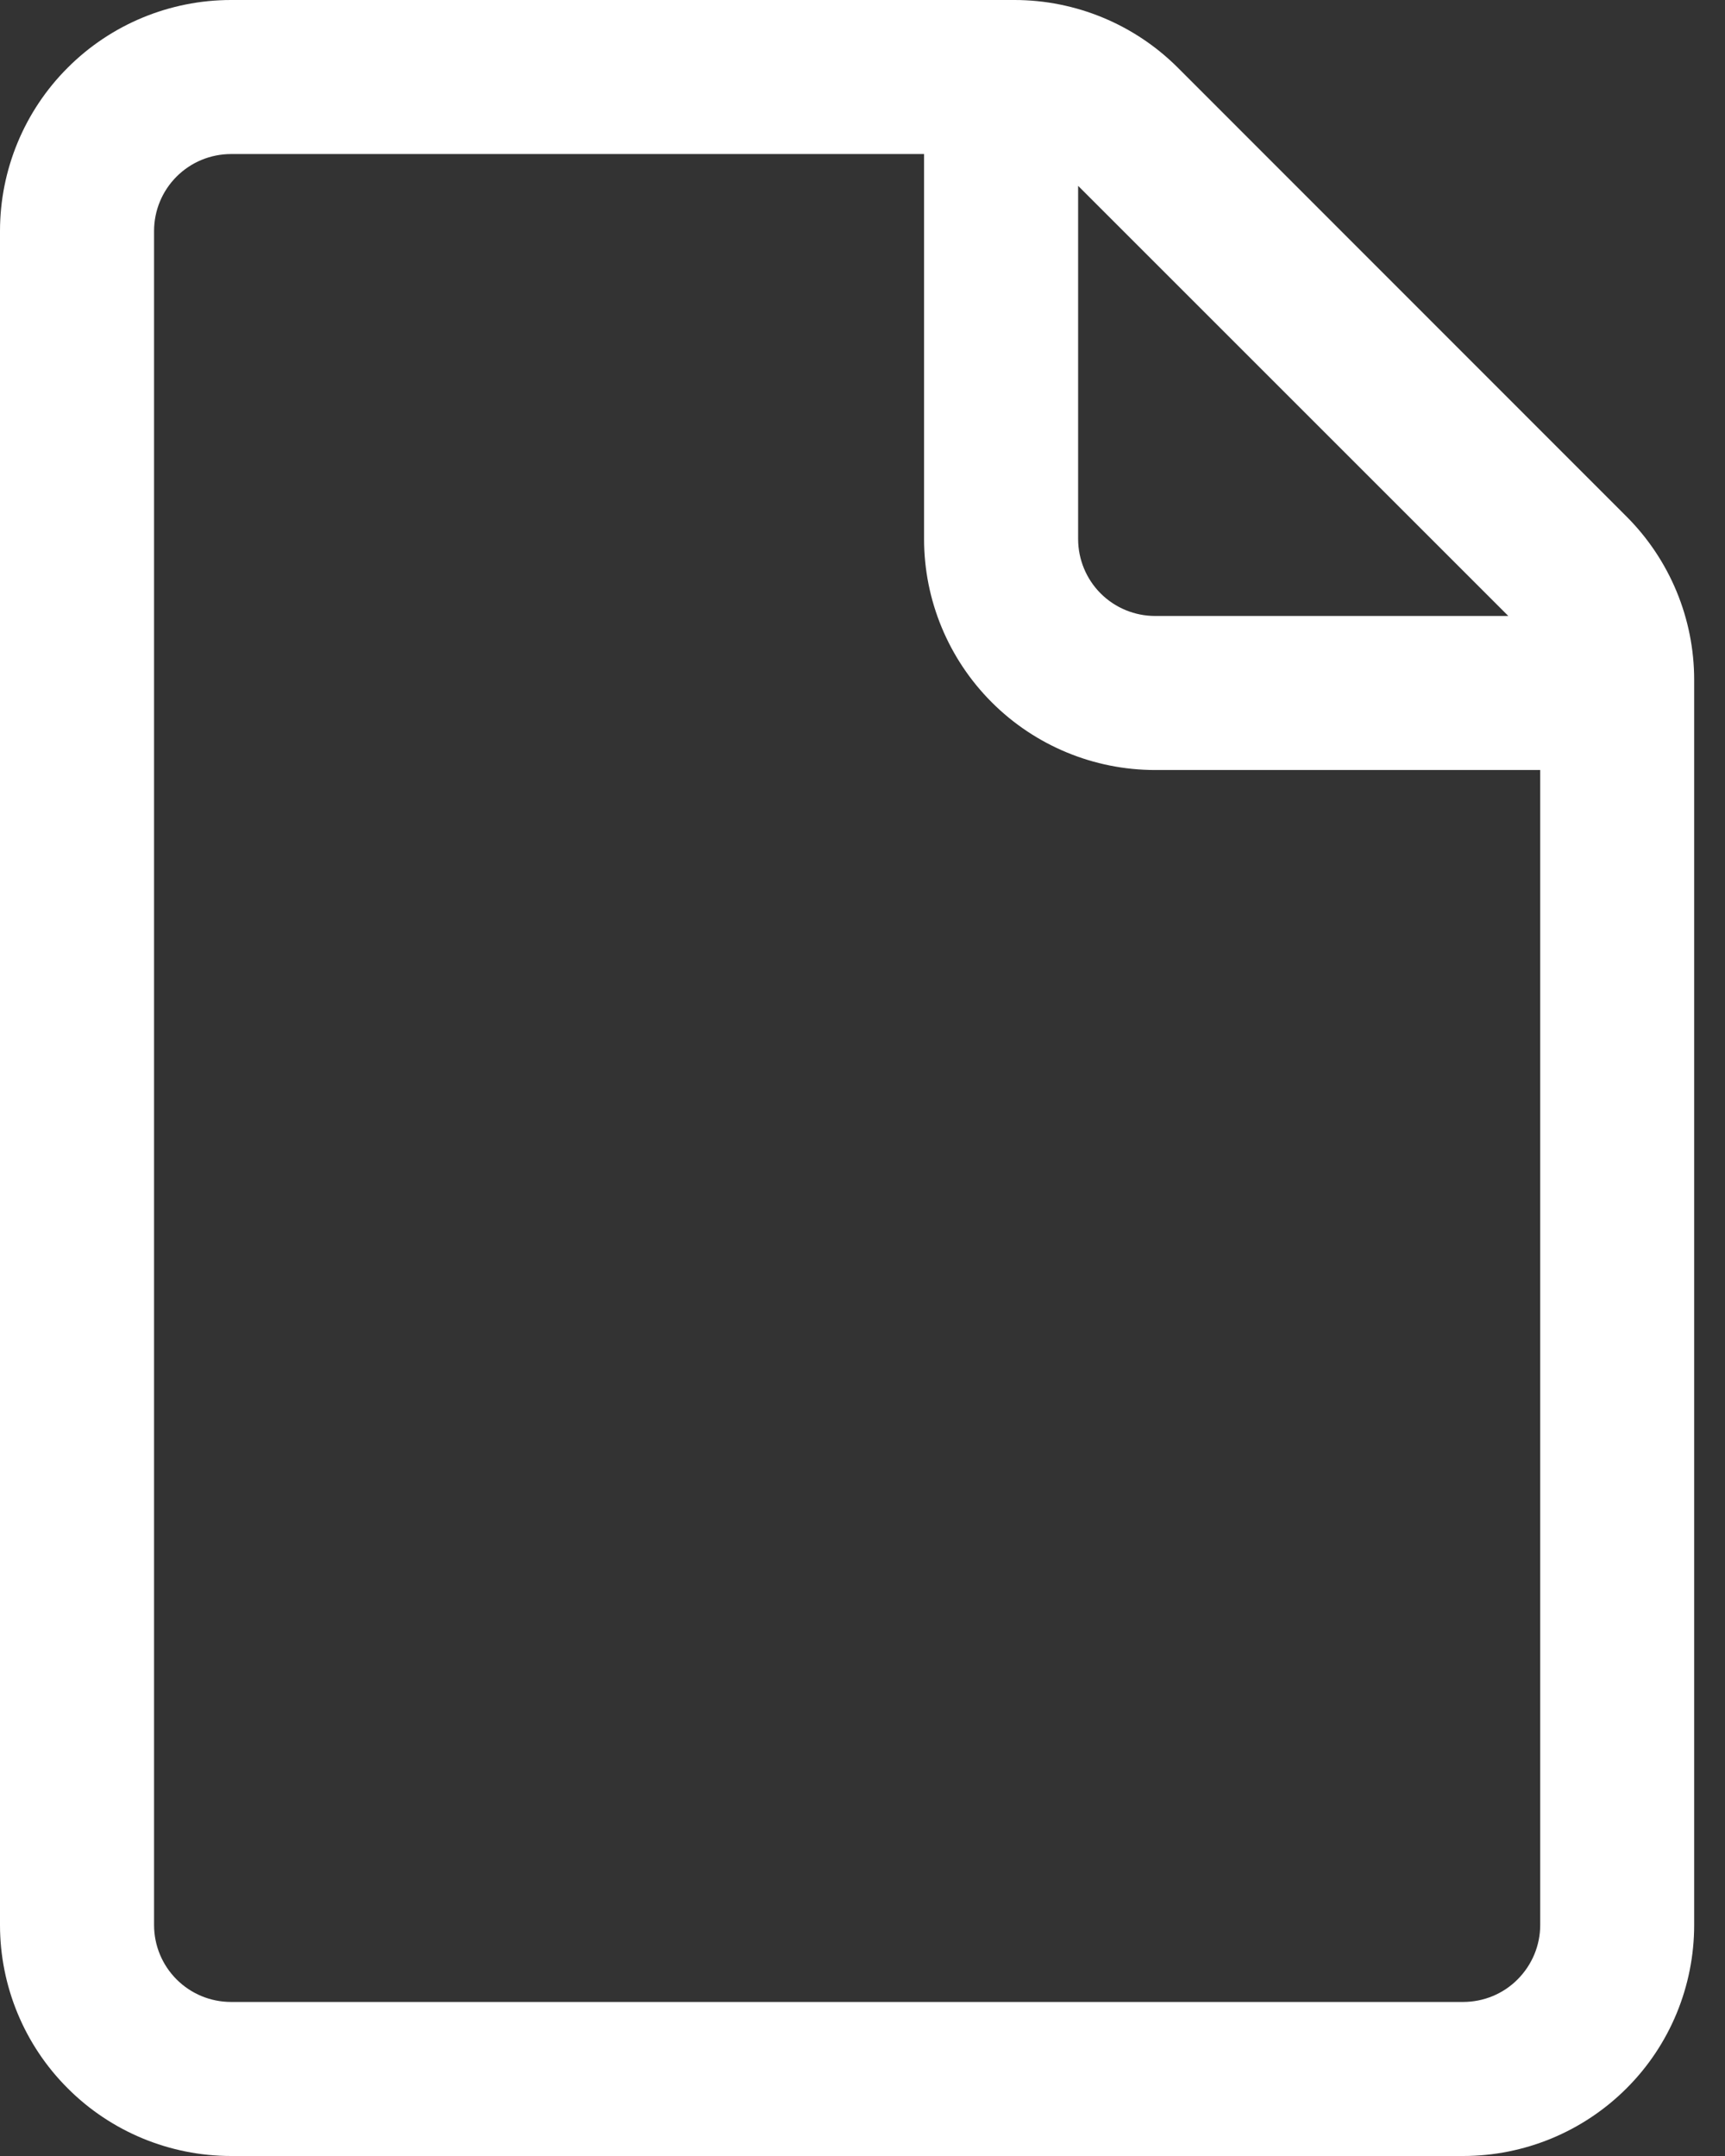 <svg width="16" height="20" viewBox="0 0 16 20" fill="none" xmlns="http://www.w3.org/2000/svg">
<rect x="0" y="0" width="16" height="20" fill="#333333" stroke="none"/>
<path d="M2.143 1.54088e-08C1.575 1.54088e-08 1.029 0.226 0.628 0.628C0.226 1.029 0 1.575 0 2.143V17.857C0 18.425 0.226 18.971 0.628 19.372C1.029 19.774 1.575 20 2.143 20H13.571C14.14 20 14.685 19.774 15.087 19.372C15.489 18.971 15.714 18.425 15.714 17.857V6.306C15.714 5.738 15.488 5.193 15.086 4.791L10.924 0.627C10.522 0.226 9.977 -6.80723e-05 9.409 1.54088e-08H2.143ZM1.429 2.143C1.429 1.953 1.504 1.772 1.638 1.638C1.772 1.504 1.953 1.429 2.143 1.429H8.571V5C8.571 5.568 8.797 6.113 9.199 6.515C9.601 6.917 10.146 7.143 10.714 7.143H14.286V17.857C14.286 18.047 14.21 18.228 14.076 18.362C13.943 18.496 13.761 18.571 13.571 18.571H2.143C1.953 18.571 1.772 18.496 1.638 18.362C1.504 18.228 1.429 18.047 1.429 17.857V2.143ZM13.99 5.714H10.714C10.525 5.714 10.343 5.639 10.209 5.505C10.075 5.371 10 5.189 10 5V1.724L13.99 5.714Z" fill="white"/>
</svg>
